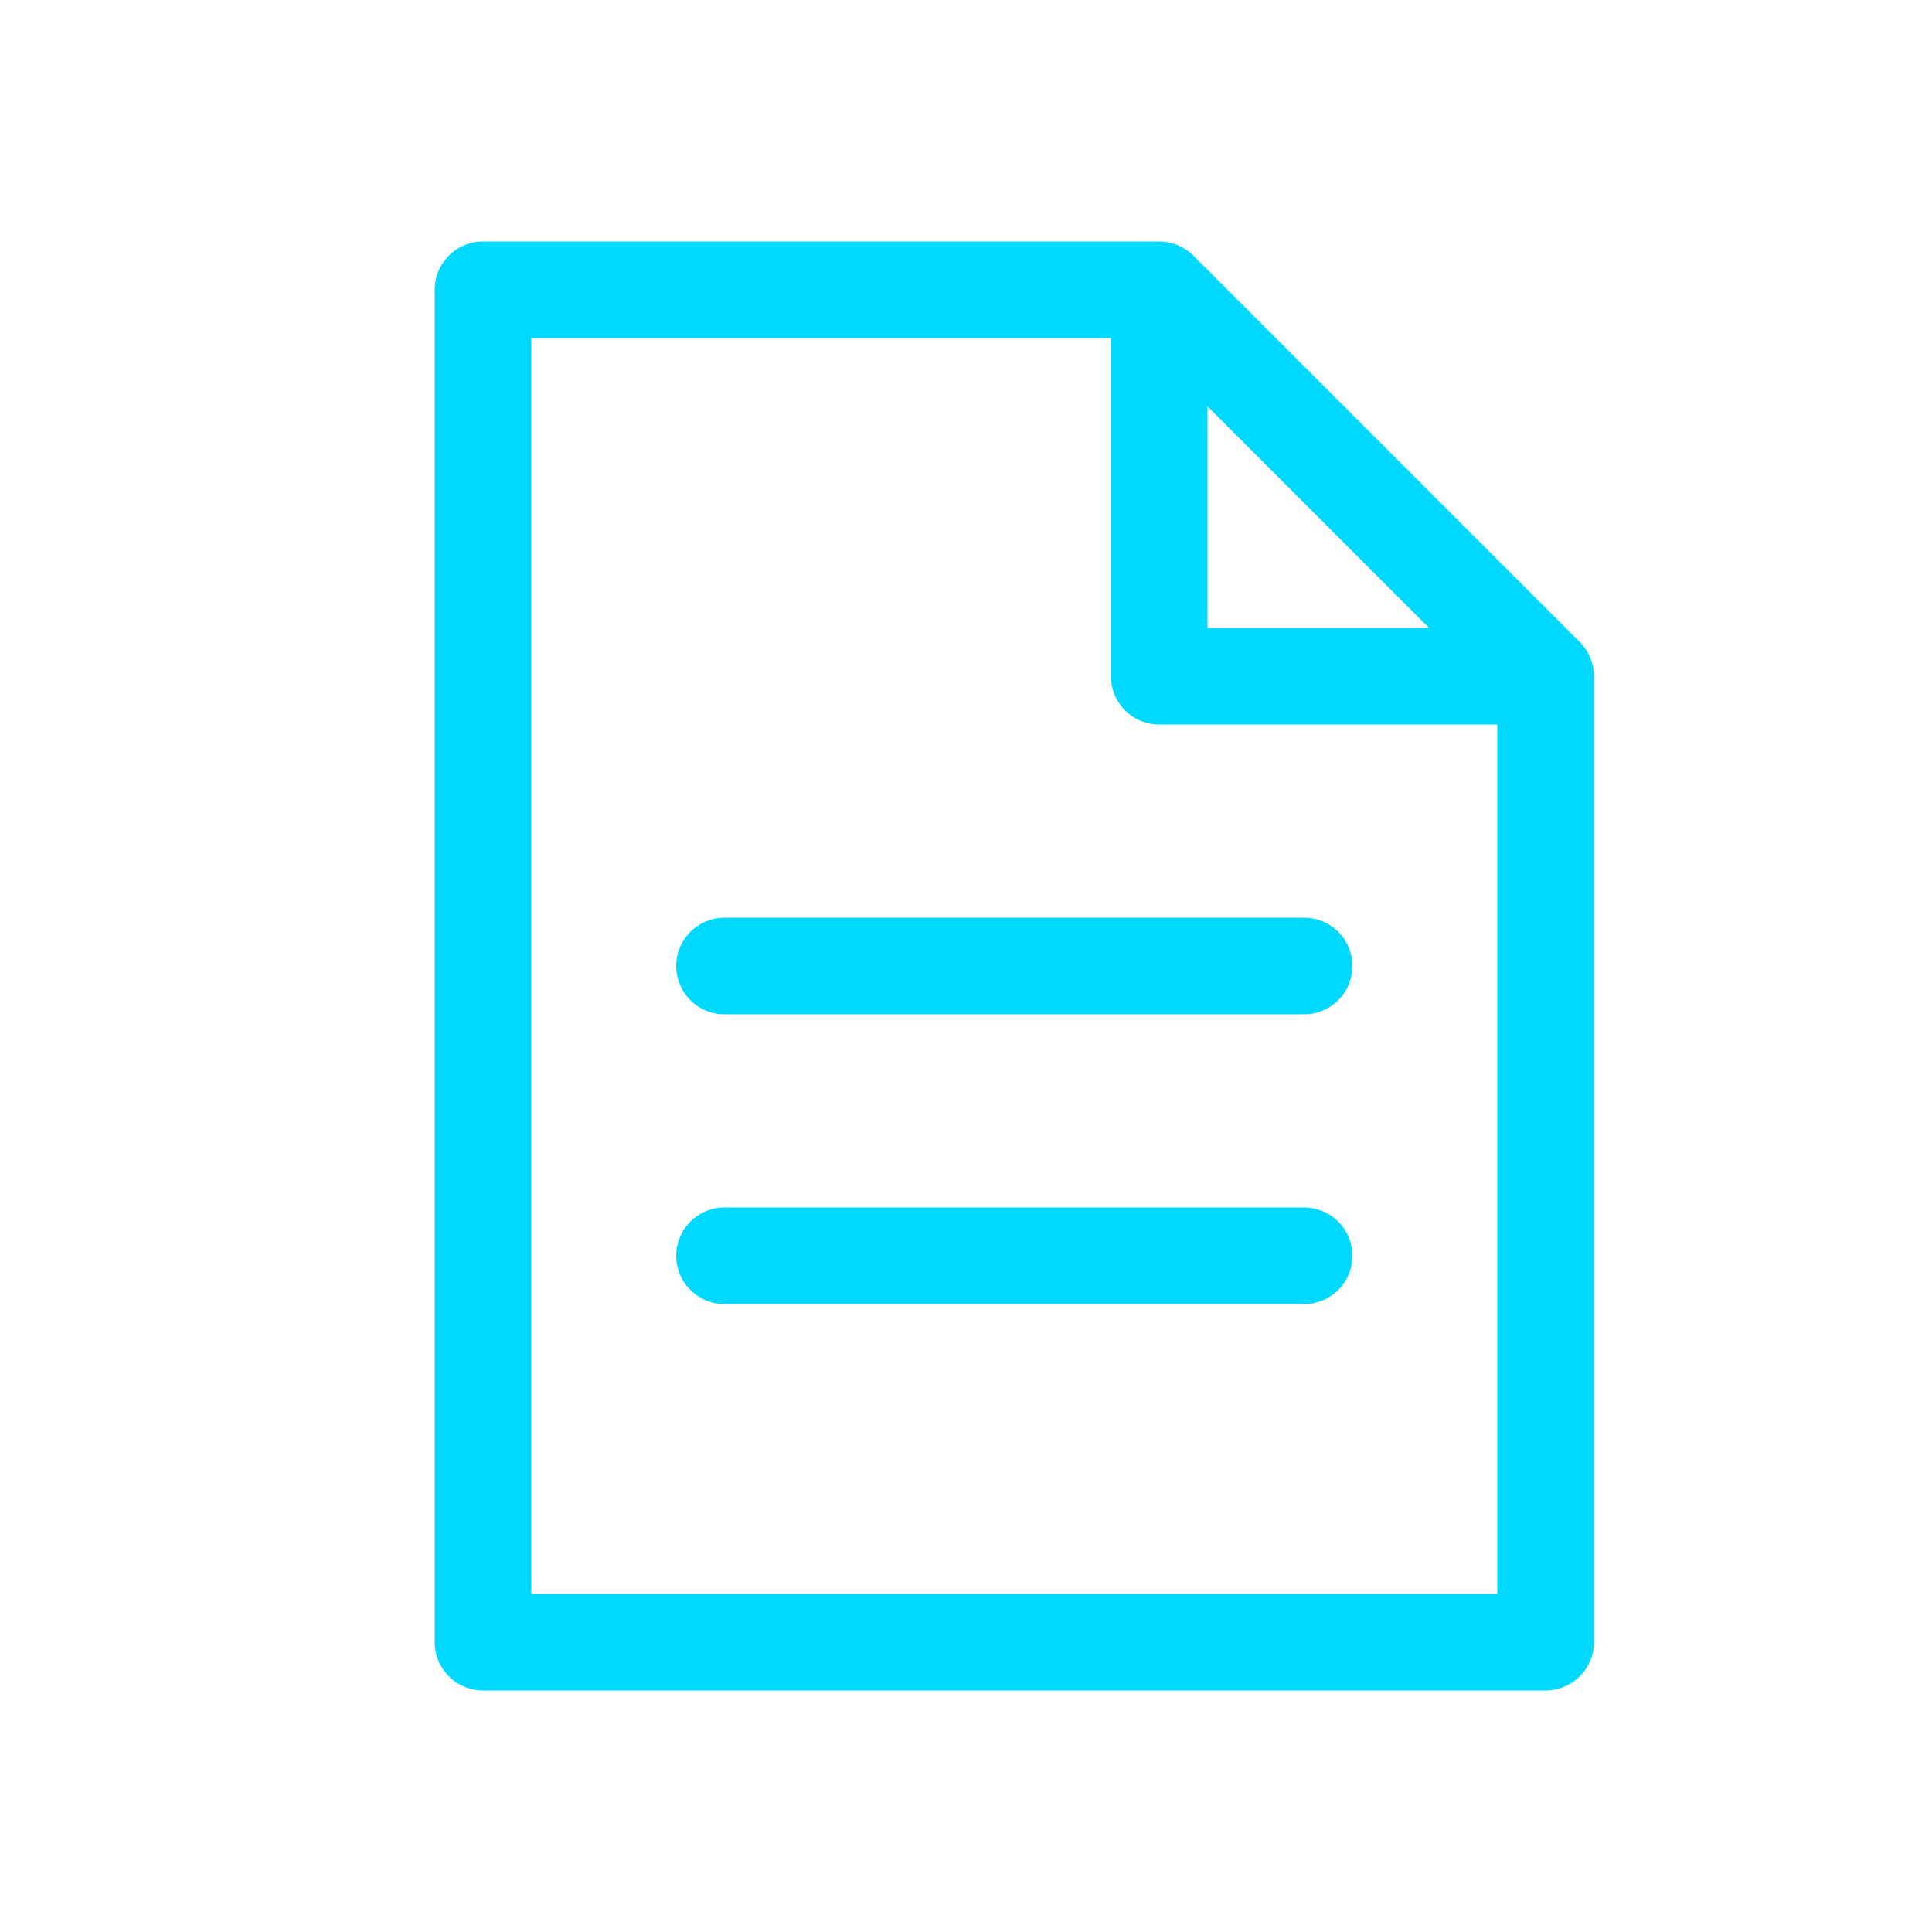 <svg width="40" height="40" viewBox="0 0 40 40" xmlns="http://www.w3.org/2000/svg">
  <path d="M10 6h14l8 8v20H10V6z" stroke="#00d9ff" stroke-width="2" fill="none" stroke-linejoin="round"/>
  <polyline points="24,6 24,14 32,14" stroke="#00d9ff" stroke-width="2" fill="none" stroke-linejoin="round"/>
  <line x1="15" y1="20" x2="27" y2="20" stroke="#00d9ff" stroke-width="2" stroke-linecap="round"/>
  <line x1="15" y1="26" x2="27" y2="26" stroke="#00d9ff" stroke-width="2" stroke-linecap="round"/>
</svg>
